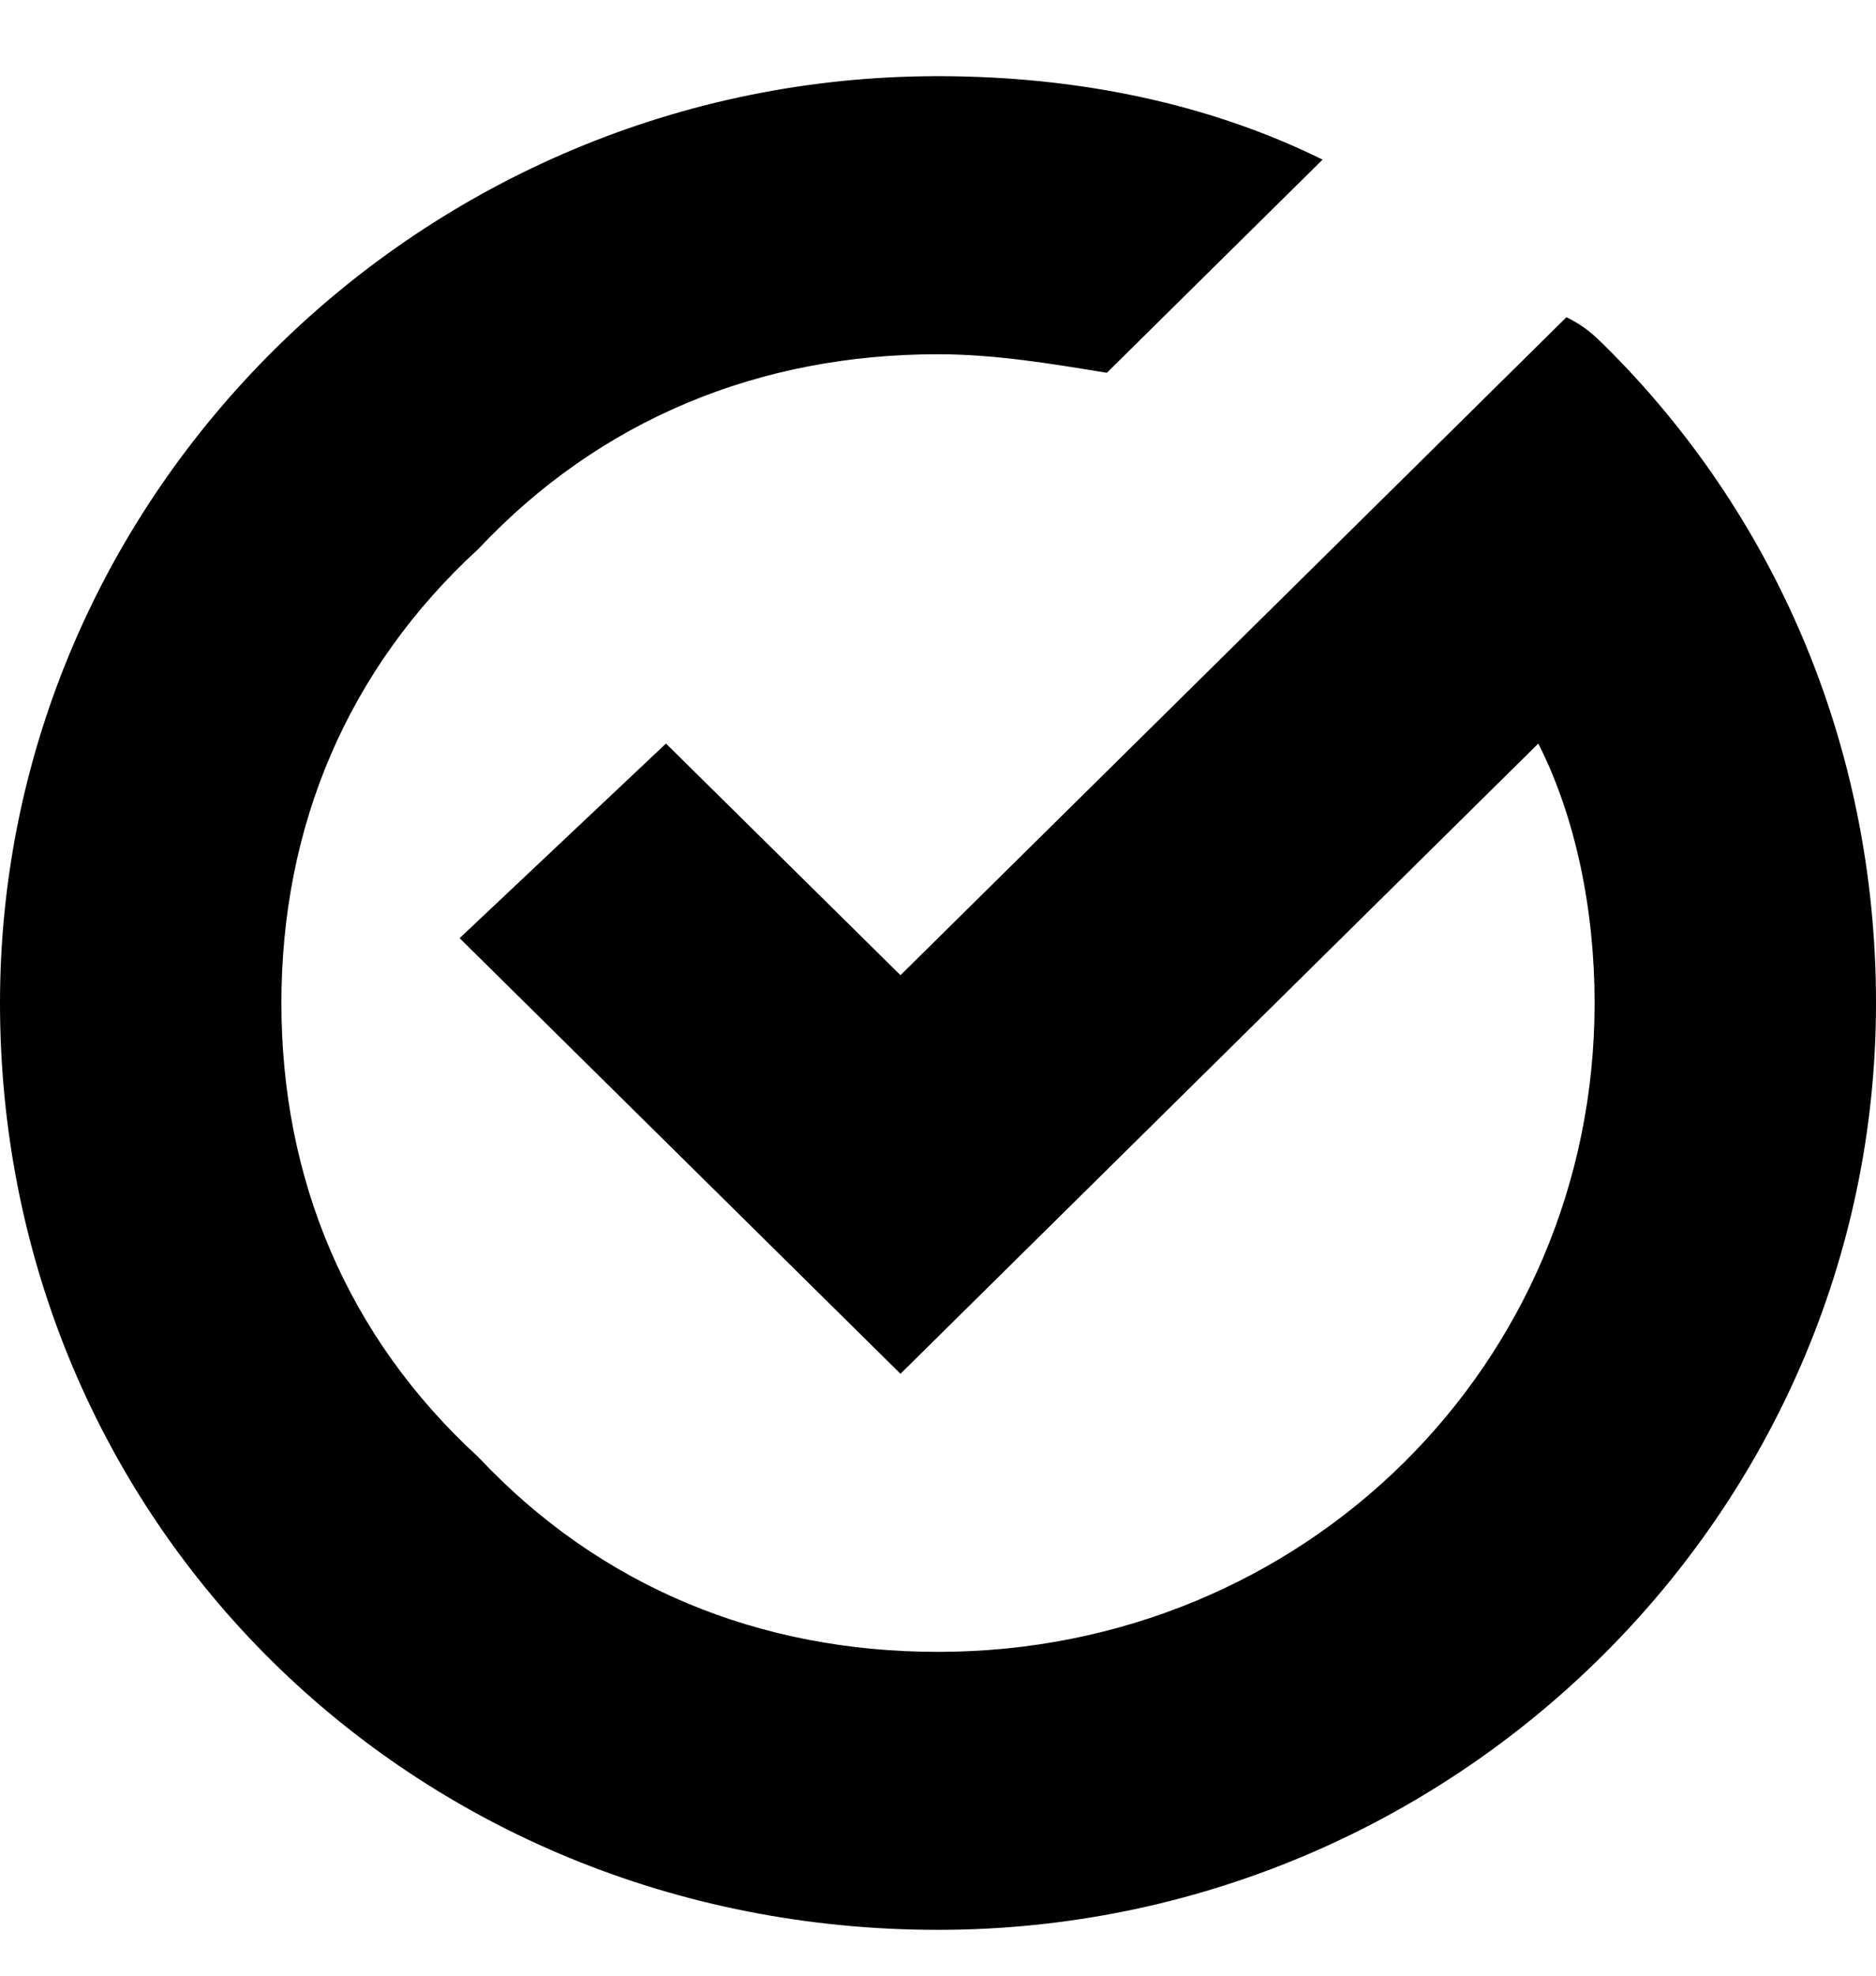 <svg width="19" height="20" viewBox="0 0 19 20" fill="none" xmlns="http://www.w3.org/2000/svg">
<path d="M16.245 3.492C16.15 3.399 16.055 3.305 15.865 3.211L14.155 4.9L9.12 9.872L6.745 7.527L4.655 9.497L9.12 13.907L15.58 7.527C15.96 8.277 16.15 9.216 16.15 10.154C16.15 13.813 13.205 16.722 9.5 16.722C7.695 16.722 6.08 16.065 4.845 14.751C3.515 13.532 2.85 11.937 2.85 10.154C2.85 8.371 3.515 6.776 4.845 5.557C6.08 4.243 7.695 3.586 9.5 3.586C10.07 3.586 10.64 3.68 11.21 3.774L13.395 1.616C12.255 1.053 10.925 0.771 9.5 0.771C4.275 0.771 0 4.994 0 10.154C0 12.781 1.045 15.127 2.755 16.816C4.465 18.504 6.84 19.536 9.5 19.536C14.725 19.536 19 15.314 19 10.154C19 7.527 17.955 5.181 16.245 3.492Z" fill="black"/>
</svg>
